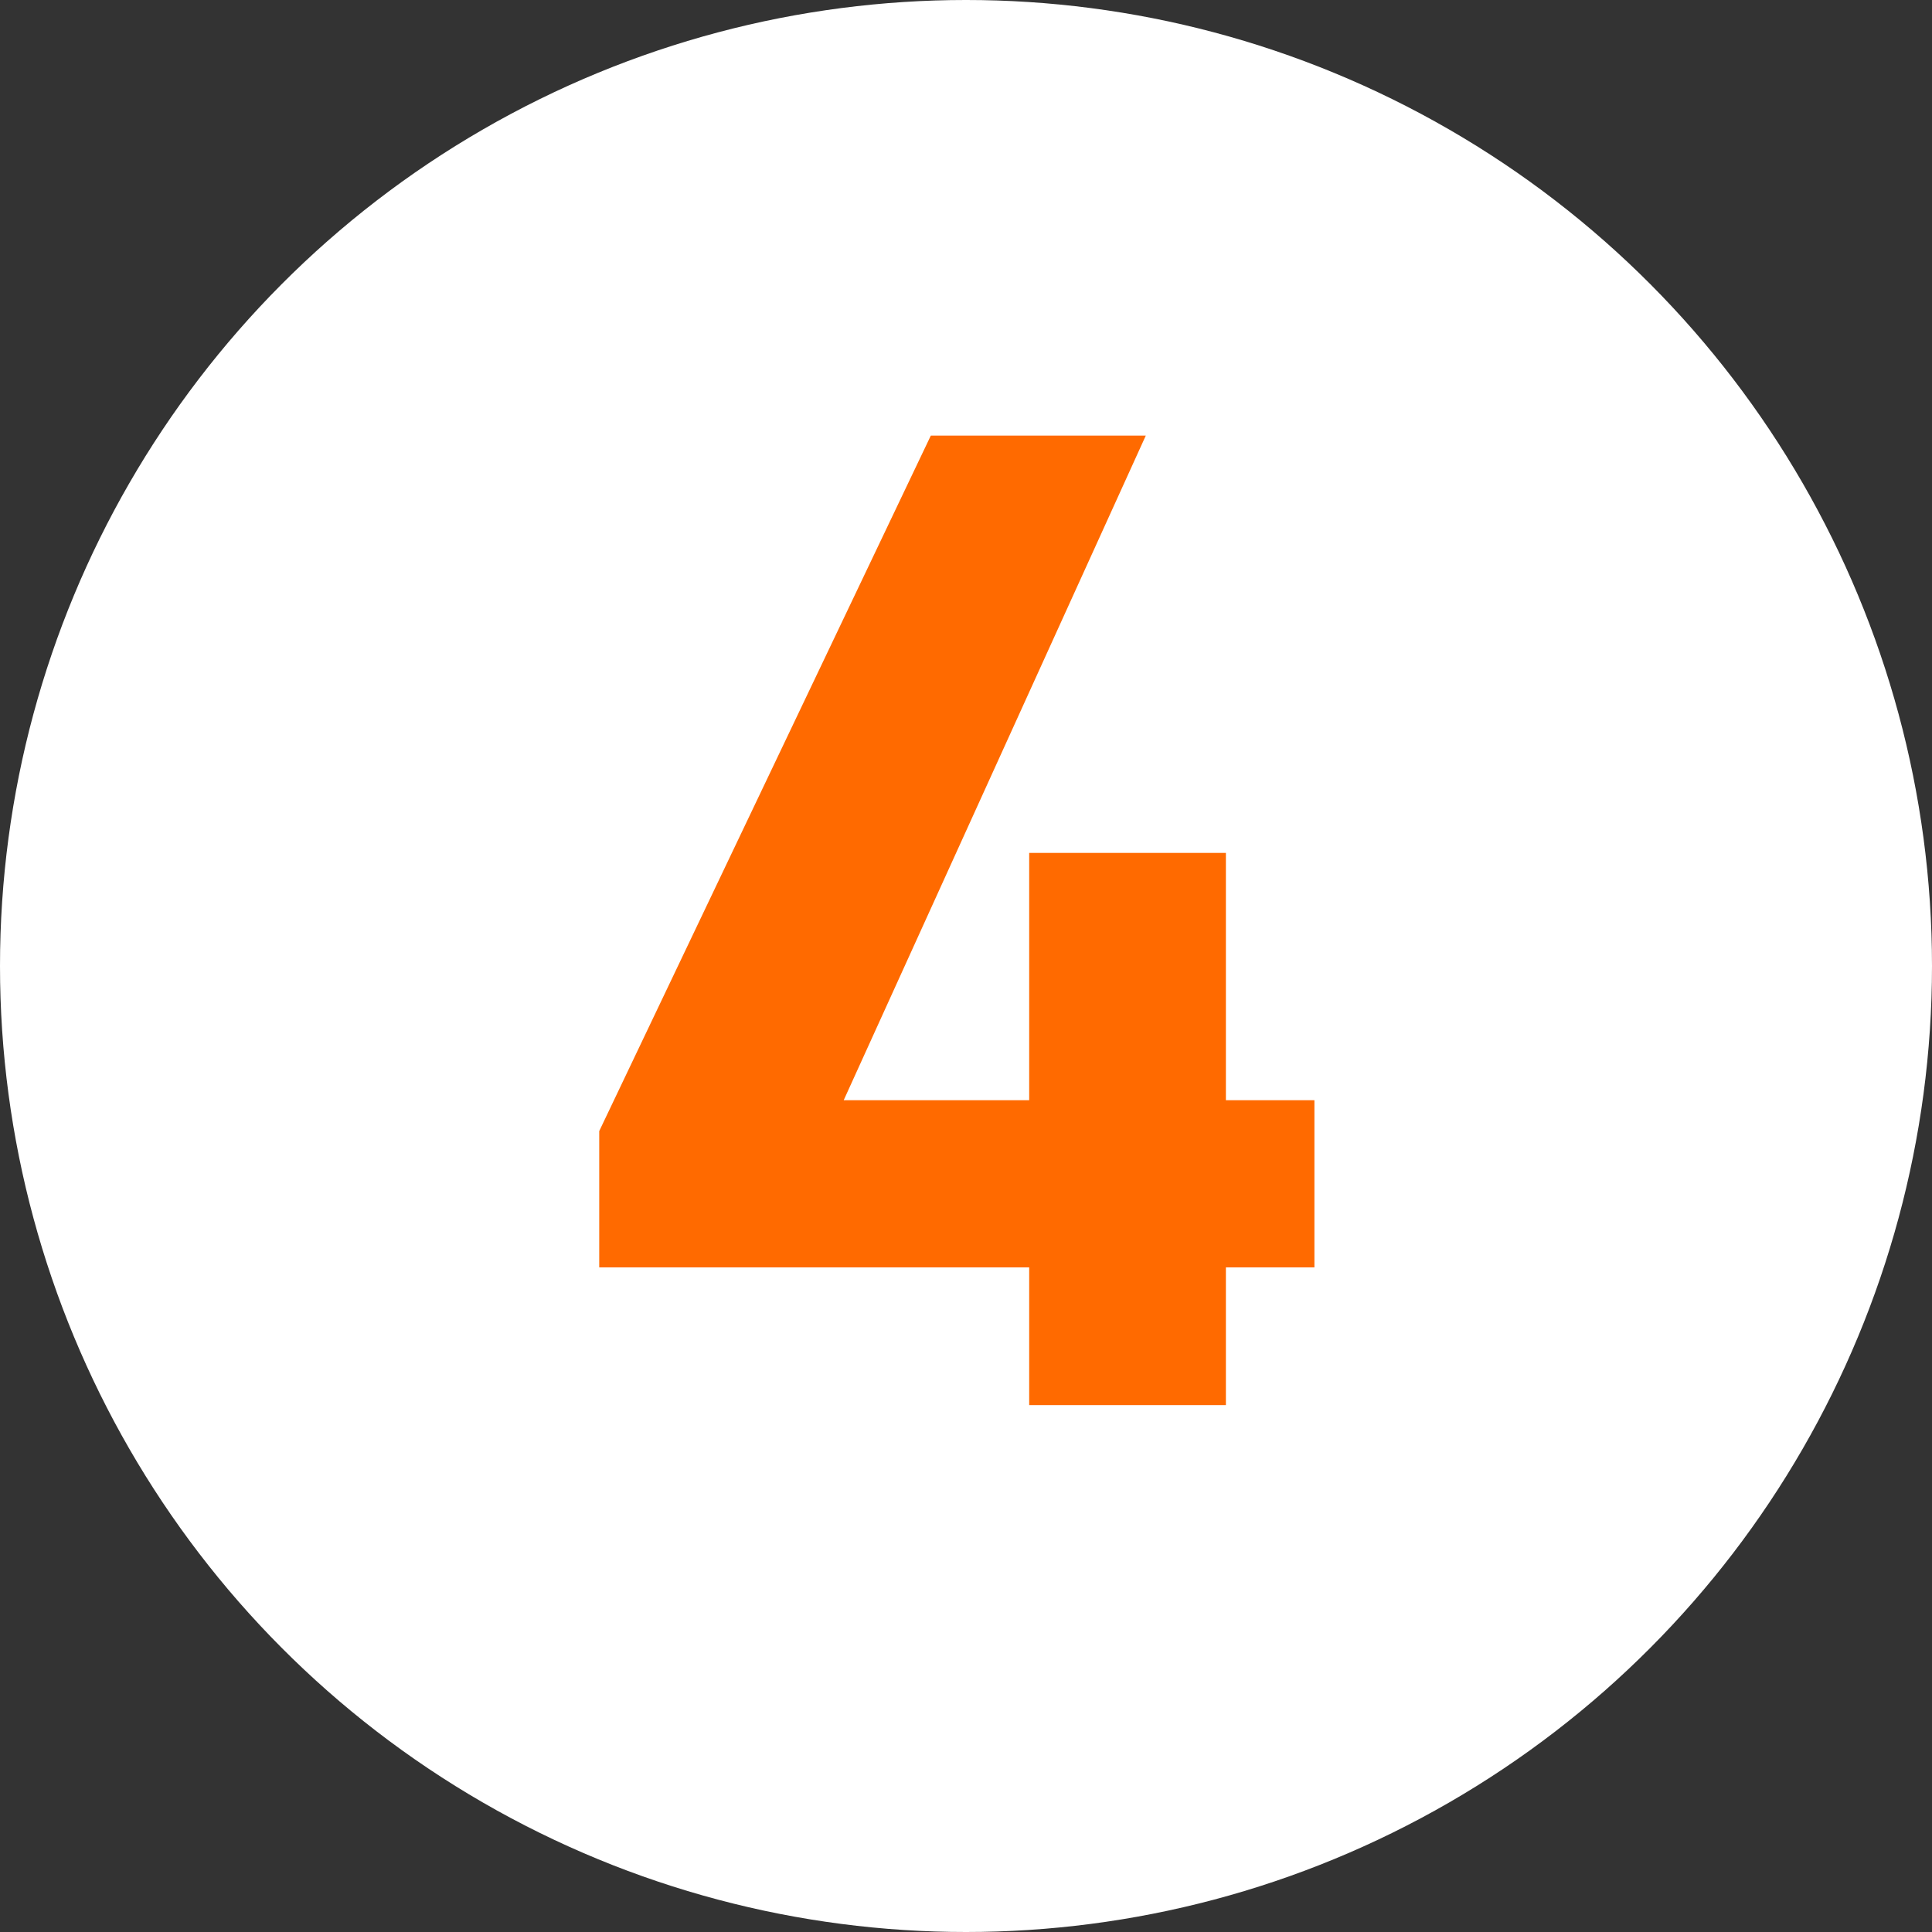 <svg width="44" height="44" viewBox="0 0 44 44" fill="none" xmlns="http://www.w3.org/2000/svg">
<rect x="0" y="0" width="44" height="44" fill="#333333" stroke="none"/>
<circle cx="22" cy="22" r="22" fill="white"/>
<path d="M21.199 9.92H26.095L19.215 25.056H23.439V19.424H27.919V25.056H29.935V28.864H27.919V32H23.439V28.864H13.647V25.76L21.199 9.92Z" fill="#FF6A00"/>
</svg>

